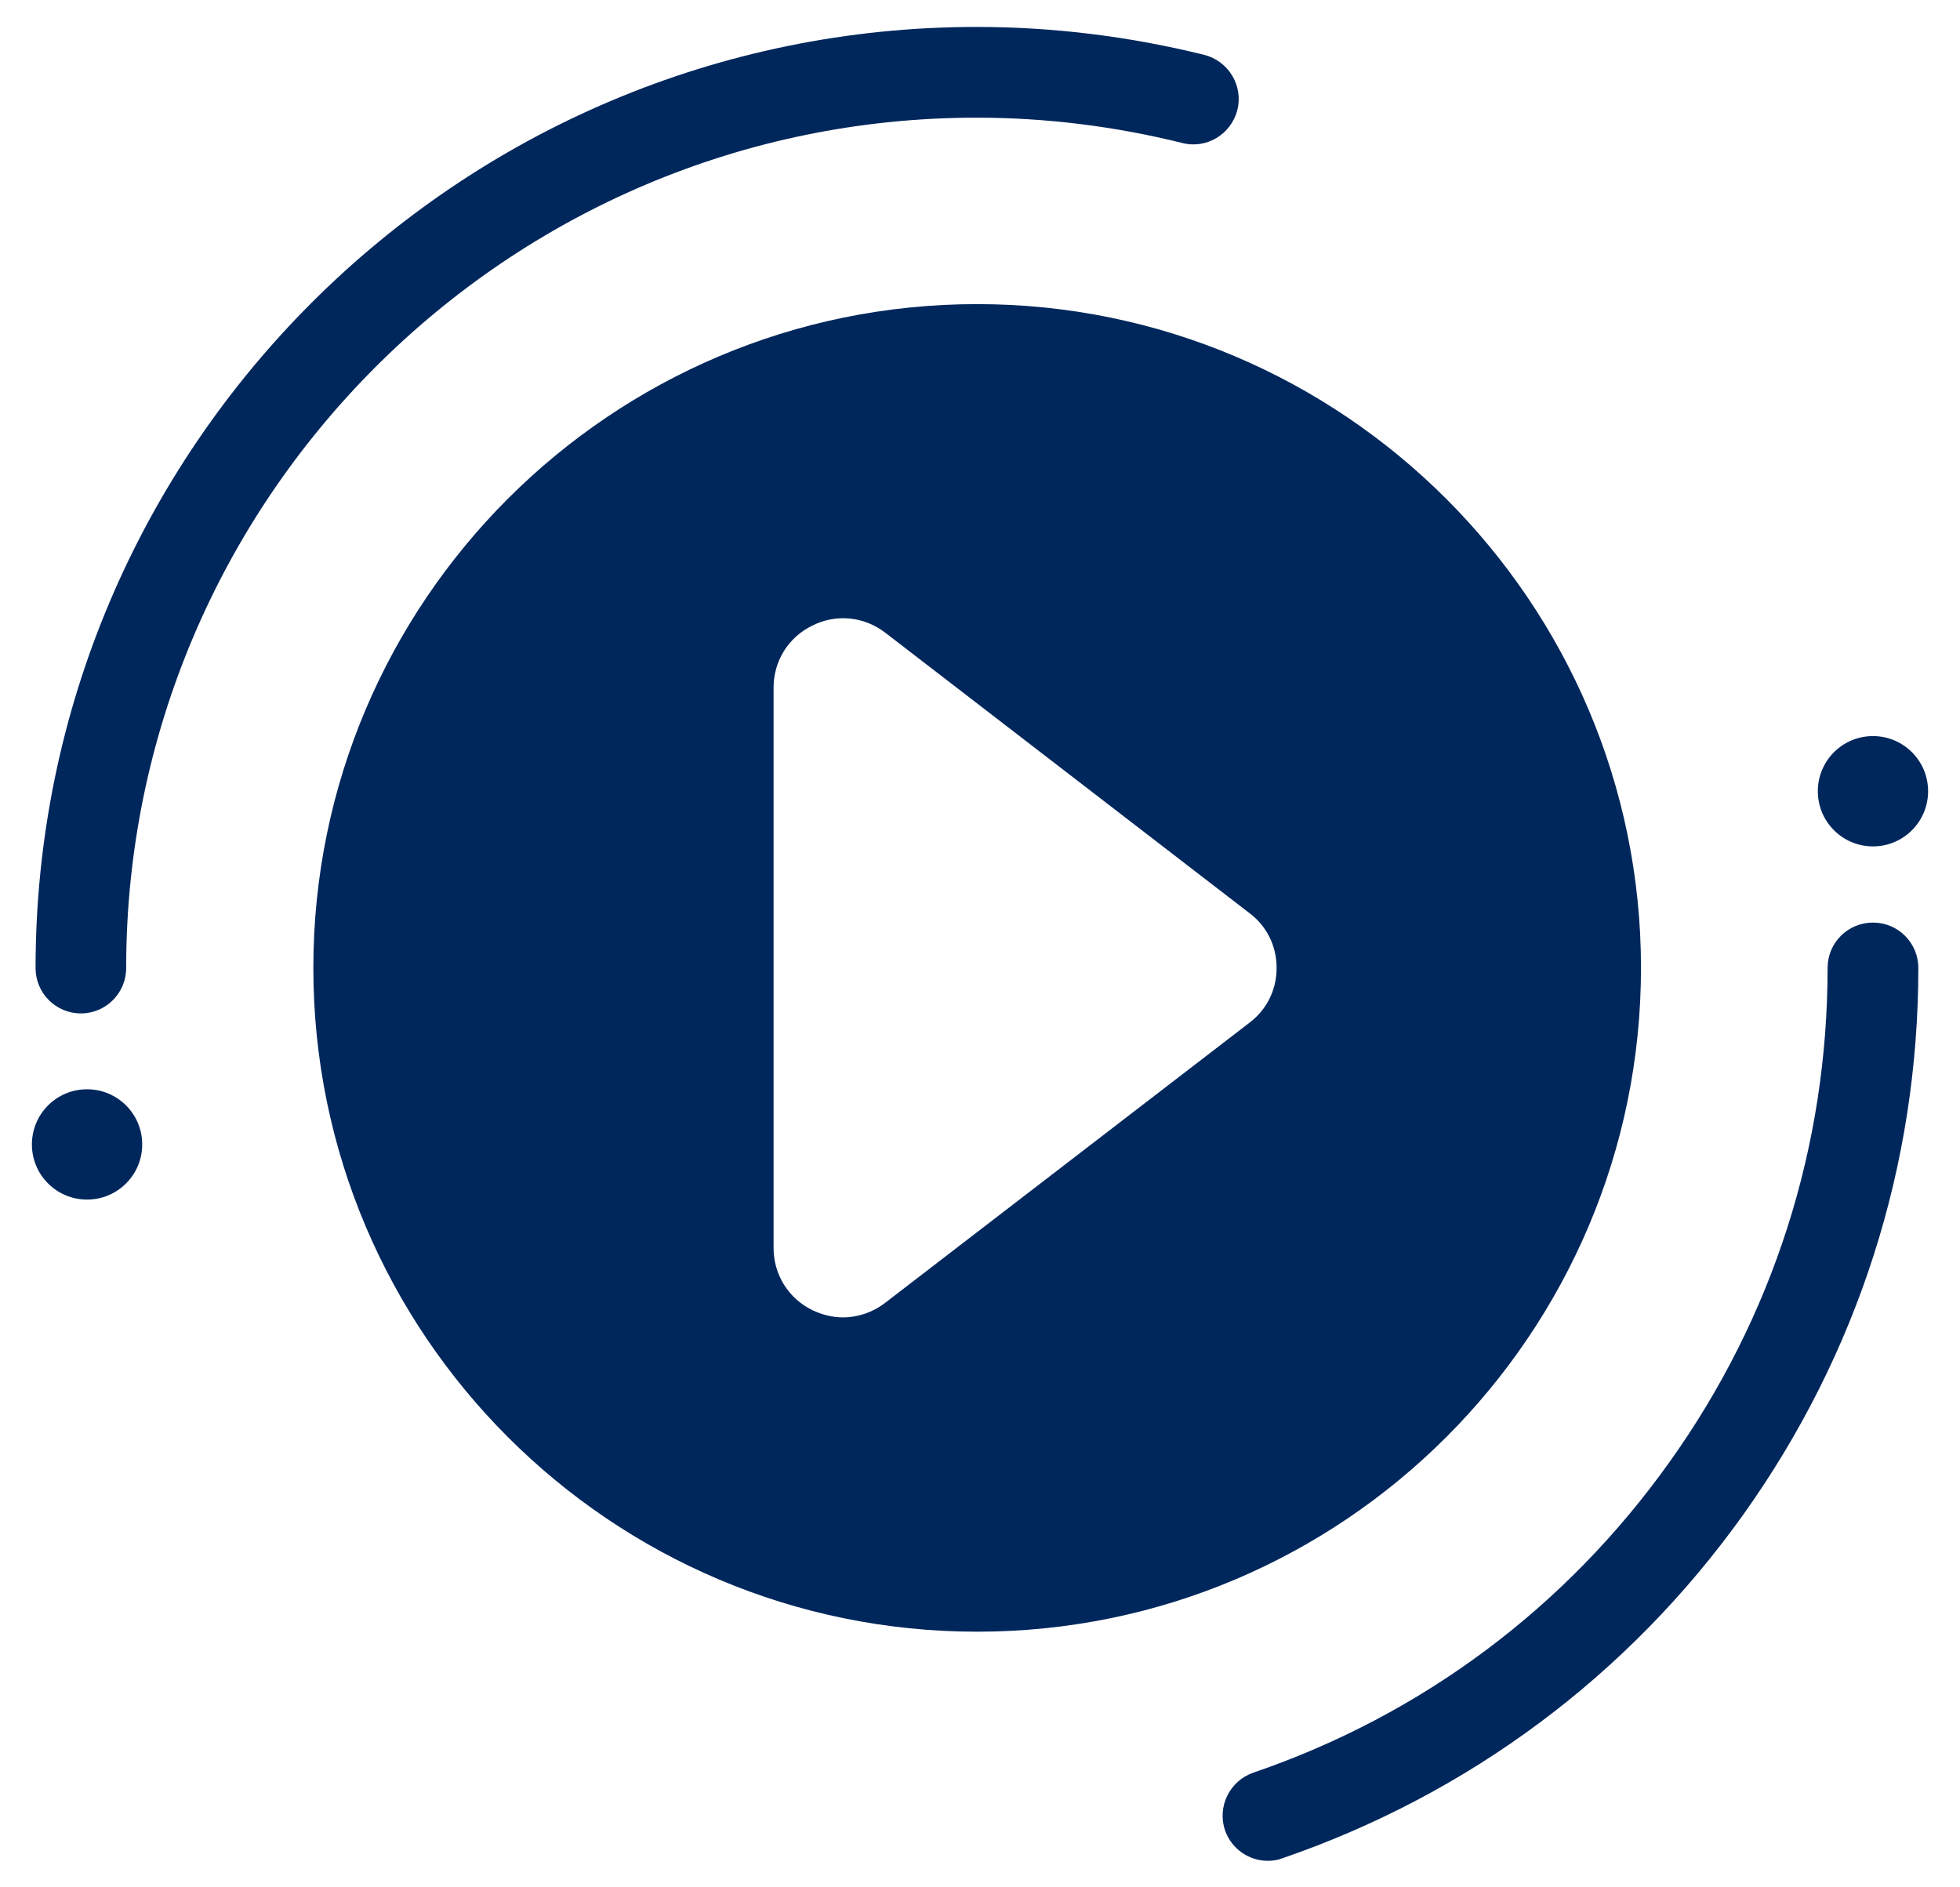 <svg xmlns="http://www.w3.org/2000/svg" fill="none" viewBox="0 0 54 52" height="52" width="54">
<path fill="#00275C" d="M51.602 20.281C50.762 20.281 50.083 20.96 50.083 21.8C50.083 22.64 50.762 23.32 51.602 23.32C52.442 23.32 53.121 22.64 53.121 21.8C53.121 20.96 52.442 20.281 51.602 20.281Z"></path>
<path fill="#00275C" d="M2.398 30.012C1.558 30.012 0.879 30.692 0.879 31.532C0.879 32.371 1.558 33.051 2.398 33.051C3.238 33.051 3.918 32.371 3.918 31.532C3.918 30.692 3.238 30.012 2.398 30.012Z"></path>
<path fill="#00275C" d="M34.93 51.27C34.41 51.27 33.93 50.942 33.75 50.43C33.532 49.782 33.871 49.071 34.532 48.84C39.18 47.251 43.141 44.289 45.992 40.289C48.852 36.289 50.352 31.579 50.352 26.669C50.352 25.977 50.91 25.419 51.602 25.419C52.293 25.419 52.852 25.977 52.852 26.669C52.852 32.11 51.18 37.316 48.024 41.739C44.864 46.16 40.473 49.43 35.333 51.199C35.204 51.25 35.063 51.27 34.923 51.27L34.93 51.27Z"></path>
<path fill="#00275C" d="M2.23 27.922C1.539 27.922 0.98 27.364 0.98 26.672C0.98 12.371 12.609 0.742 26.91 0.742C29.019 0.742 31.129 1.004 33.179 1.512C33.851 1.684 34.258 2.363 34.09 3.031C33.918 3.703 33.238 4.109 32.578 3.941C30.726 3.48 28.816 3.242 26.906 3.242C13.984 3.242 3.476 13.754 3.476 26.672C3.476 27.364 2.917 27.922 2.226 27.922L2.23 27.922Z"></path>
<path fill="#00275C" d="M26.922 8.379C16.832 8.379 8.633 16.578 8.633 26.668C8.633 36.758 16.832 44.957 26.922 44.957C37.012 44.957 45.211 36.746 45.211 26.668C45.211 16.59 37 8.379 26.922 8.379ZM34.422 28.18L24.383 35.899C24.043 36.16 23.633 36.297 23.223 36.297C22.942 36.297 22.652 36.227 22.383 36.098C21.723 35.778 21.313 35.117 21.313 34.387V18.946C21.313 18.208 21.723 17.555 22.383 17.235C23.032 16.907 23.805 16.985 24.383 17.427L34.422 25.157C34.903 25.516 35.172 26.067 35.172 26.669C35.172 27.27 34.903 27.817 34.422 28.18Z"></path>
</svg>
